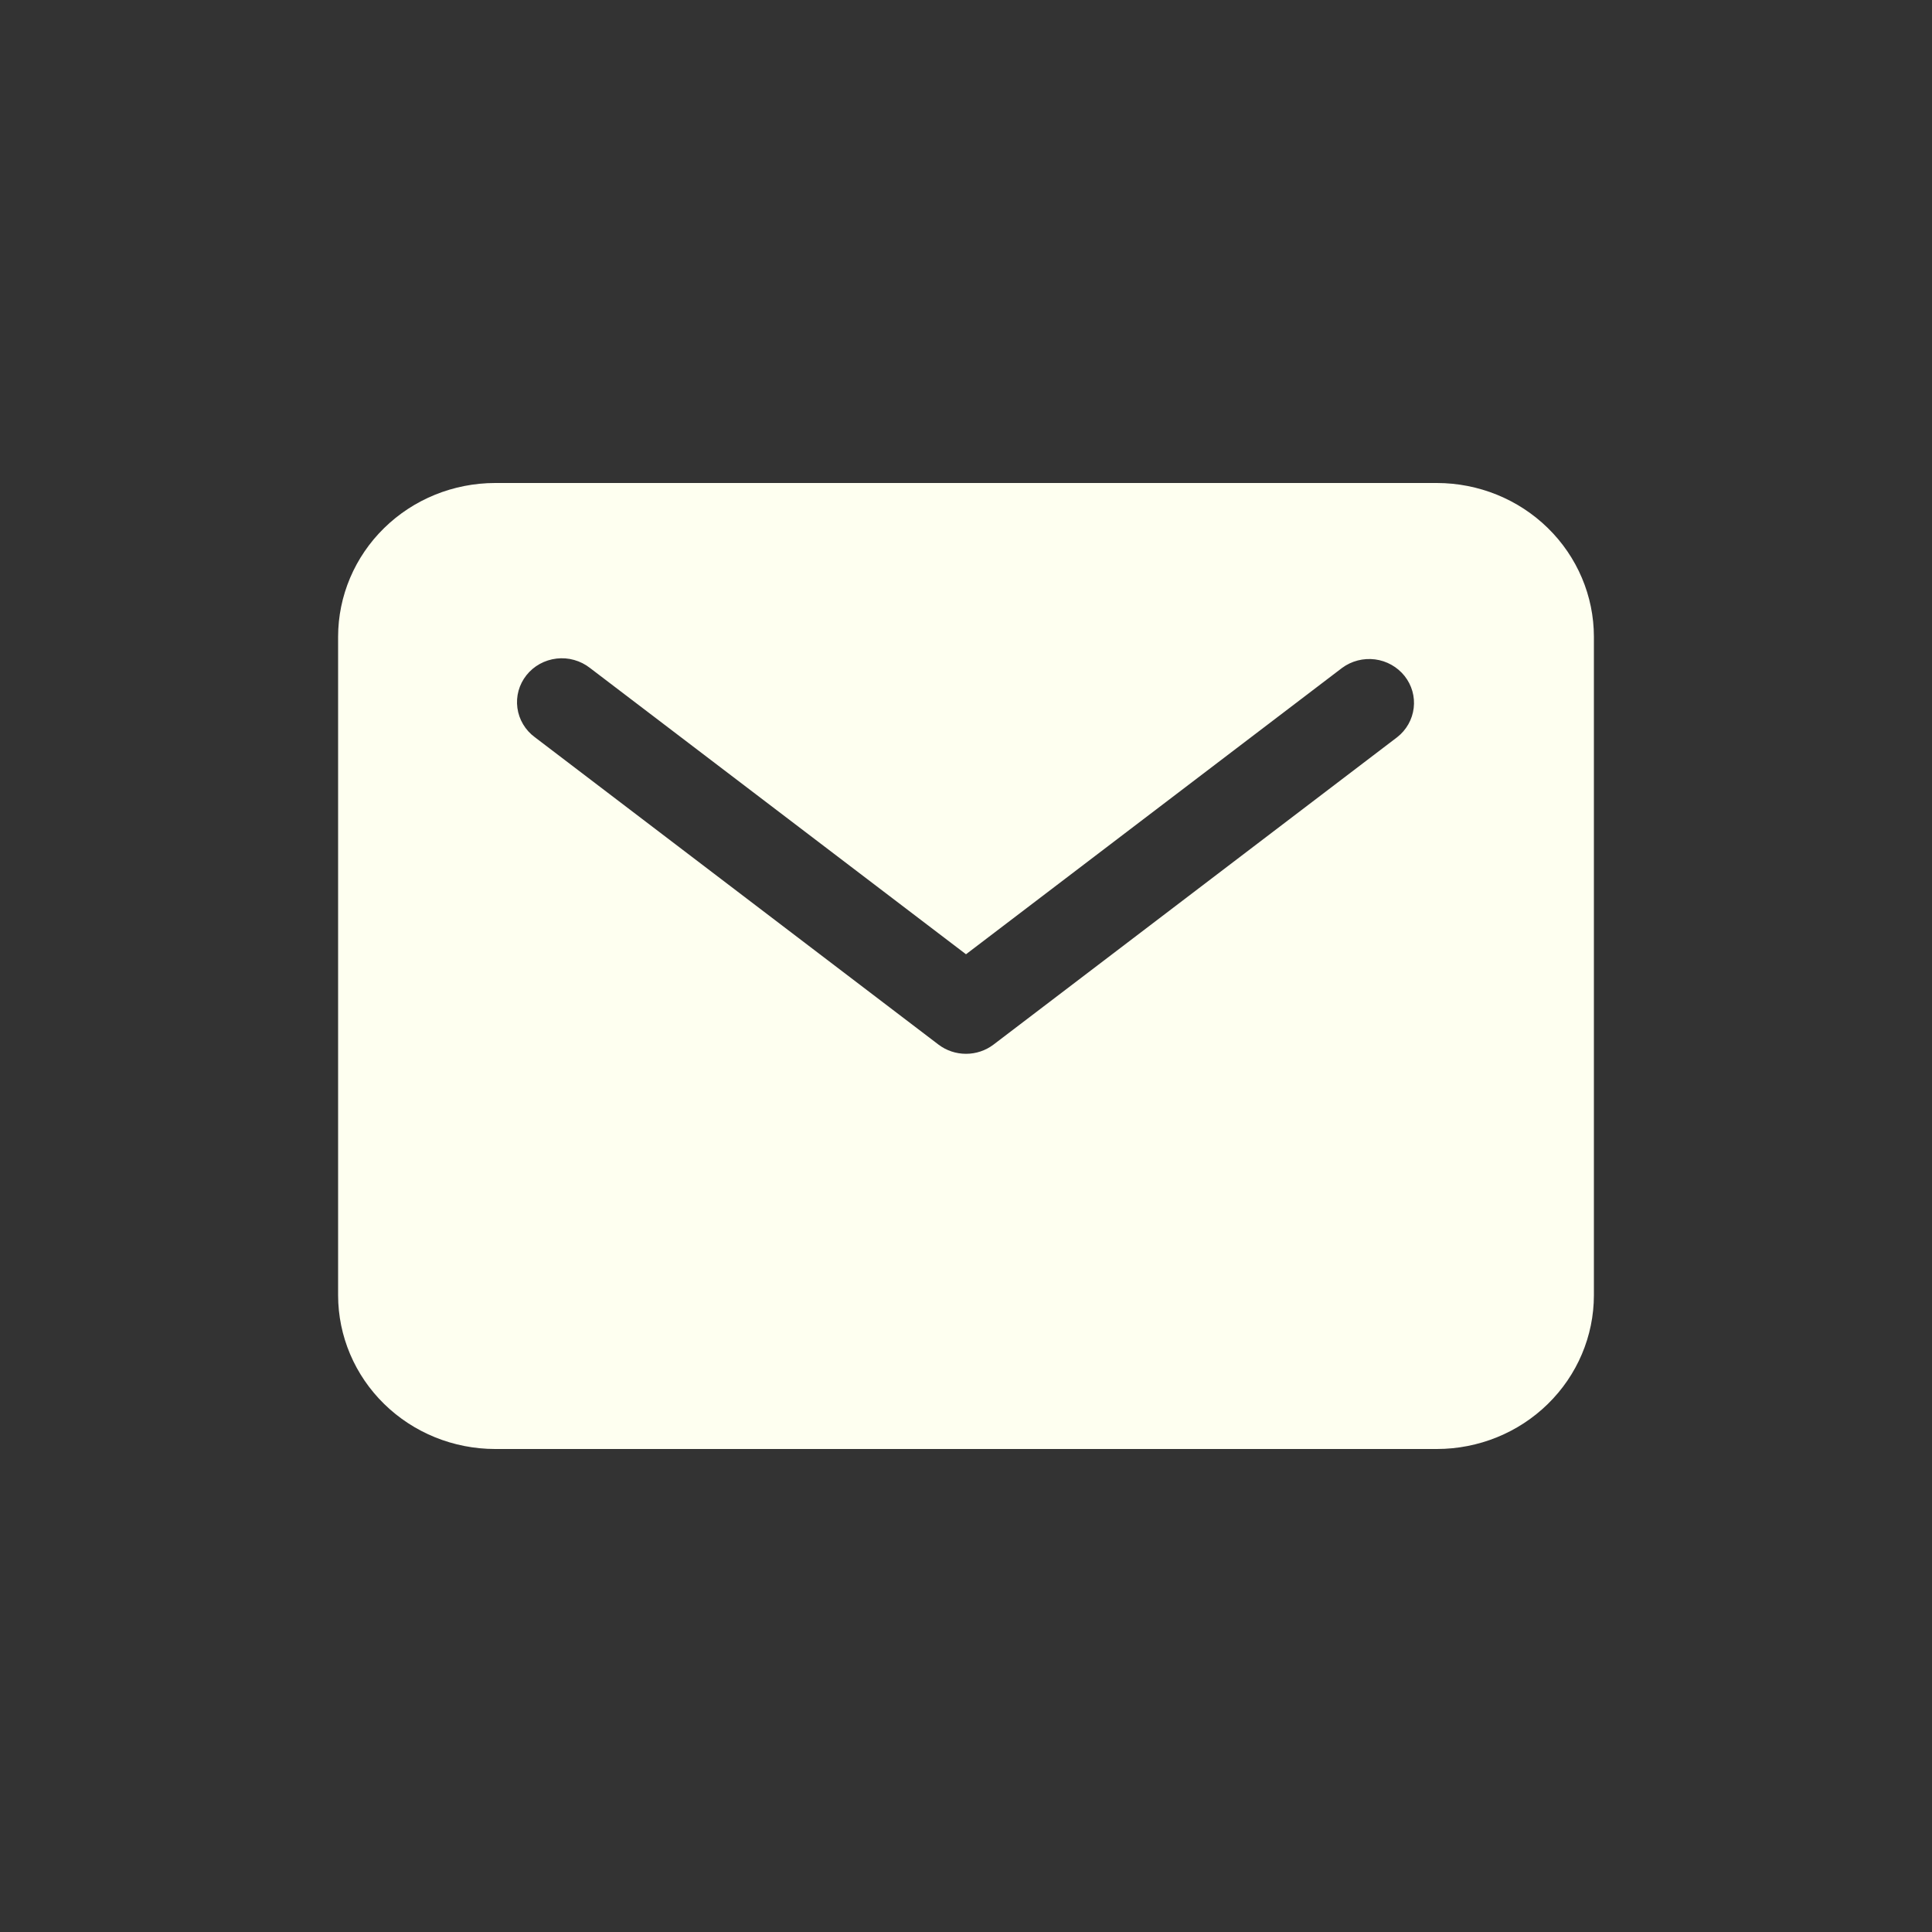 <svg width="40" height="40" viewBox="0 0 40 40" fill="none" xmlns="http://www.w3.org/2000/svg">
<rect x="0" y="0" width="40" height="40" fill="#333333" stroke="none"/>
<path d="M29.75 10H10.25C9.388 10.001 8.562 10.336 7.953 10.933C7.344 11.529 7.001 12.338 7 13.182V26.818C7.001 27.662 7.344 28.471 7.953 29.067C8.562 29.664 9.388 29.999 10.25 30H29.75C30.612 29.999 31.438 29.664 32.047 29.067C32.656 28.471 32.999 27.662 33 26.818V13.182C32.999 12.338 32.656 11.529 32.047 10.933C31.438 10.336 30.612 10.001 29.75 10ZM28.927 15.263L20.57 21.627C20.407 21.751 20.206 21.818 20 21.818C19.794 21.818 19.593 21.751 19.43 21.627L11.073 15.263C10.975 15.191 10.892 15.1 10.83 14.995C10.768 14.891 10.728 14.776 10.712 14.657C10.696 14.537 10.704 14.416 10.736 14.3C10.768 14.184 10.824 14.075 10.899 13.98C10.975 13.884 11.069 13.805 11.176 13.746C11.283 13.687 11.402 13.649 11.524 13.635C11.646 13.621 11.77 13.63 11.888 13.664C12.006 13.697 12.117 13.753 12.213 13.828L20 19.757L27.787 13.828C27.982 13.684 28.227 13.621 28.469 13.652C28.71 13.683 28.93 13.807 29.08 13.995C29.23 14.184 29.298 14.423 29.269 14.66C29.24 14.897 29.118 15.114 28.927 15.263Z" fill="#FEFFF0"/>
</svg>
